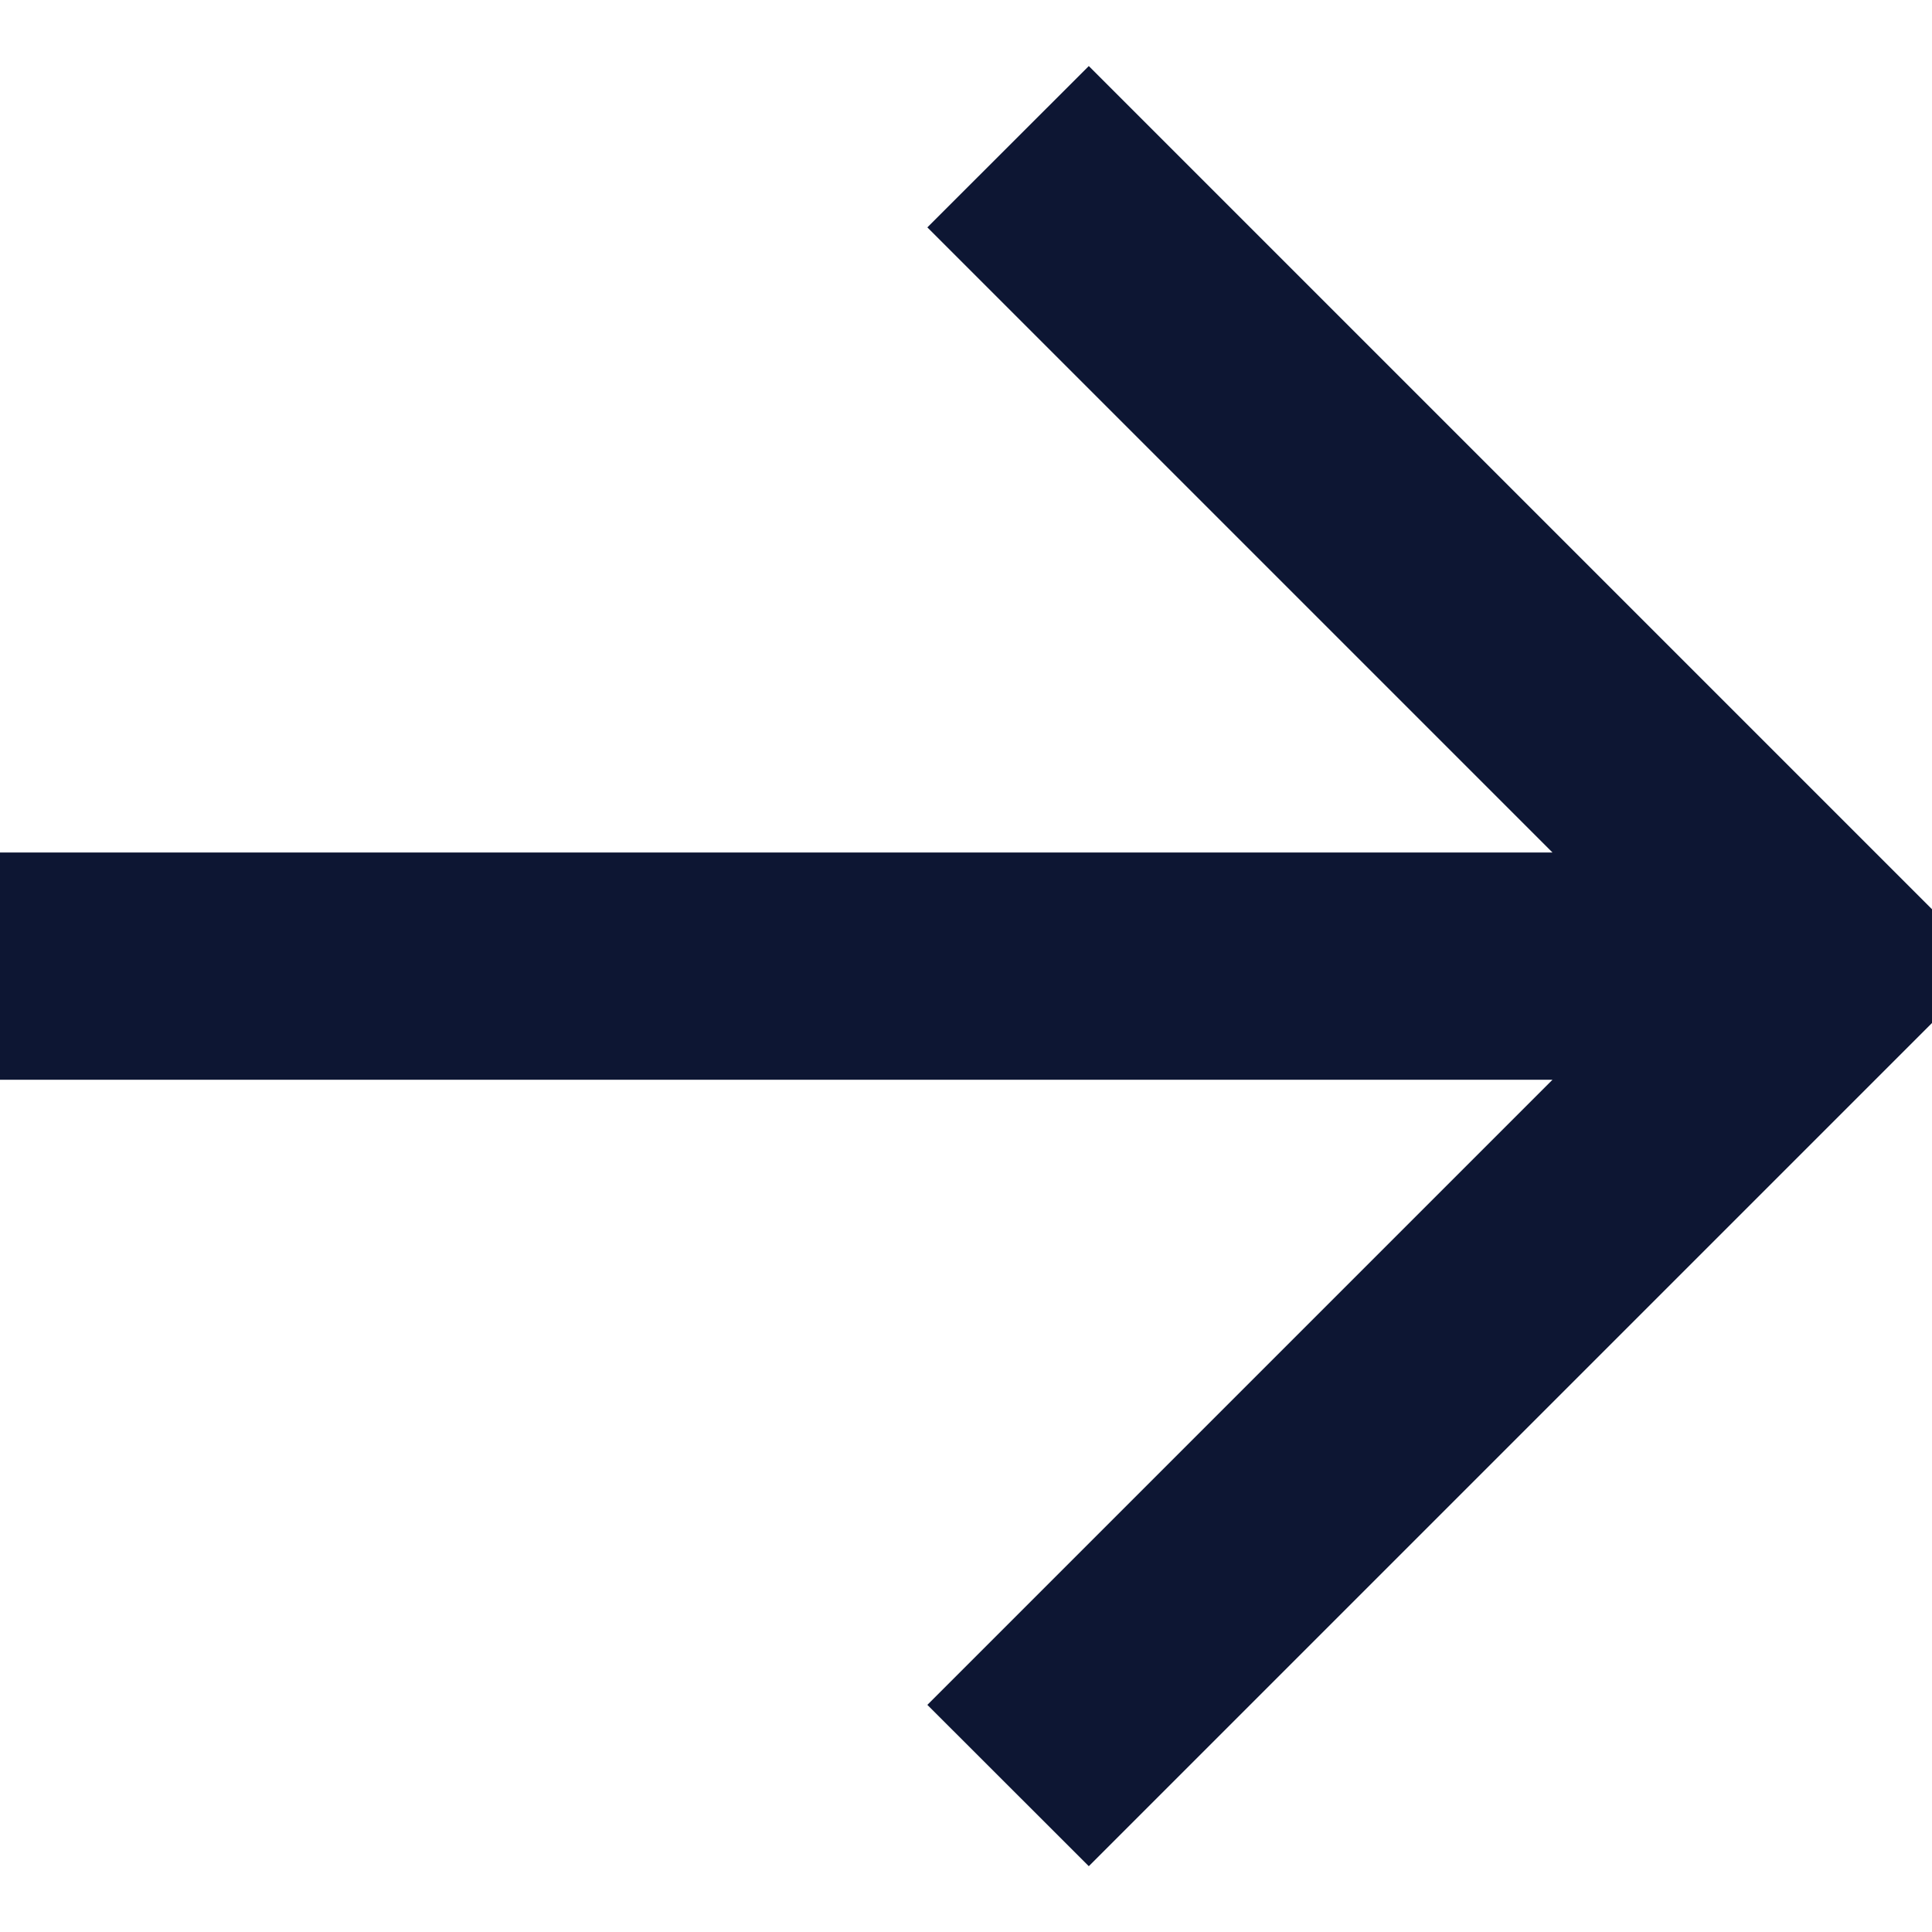 <svg width="16" height="16" viewBox="0 0 16 16" fill="none" xmlns="http://www.w3.org/2000/svg">
<g clip-path="url(#clip0_1187_407)">
<path d="M0 7.06V8.942H12.857L7.68 14.119L9.017 15.455L16.471 8.001L9.017 0.547L7.68 1.883L12.857 7.06H0Z" fill="#0D1633"/>
</g>
<defs>
<clipPath id="clip0_1187_407">
<rect width="16" height="16" fill="white" transform="matrix(-1 0 0 1 16 0)"/>
</clipPath>
</defs>
</svg>

